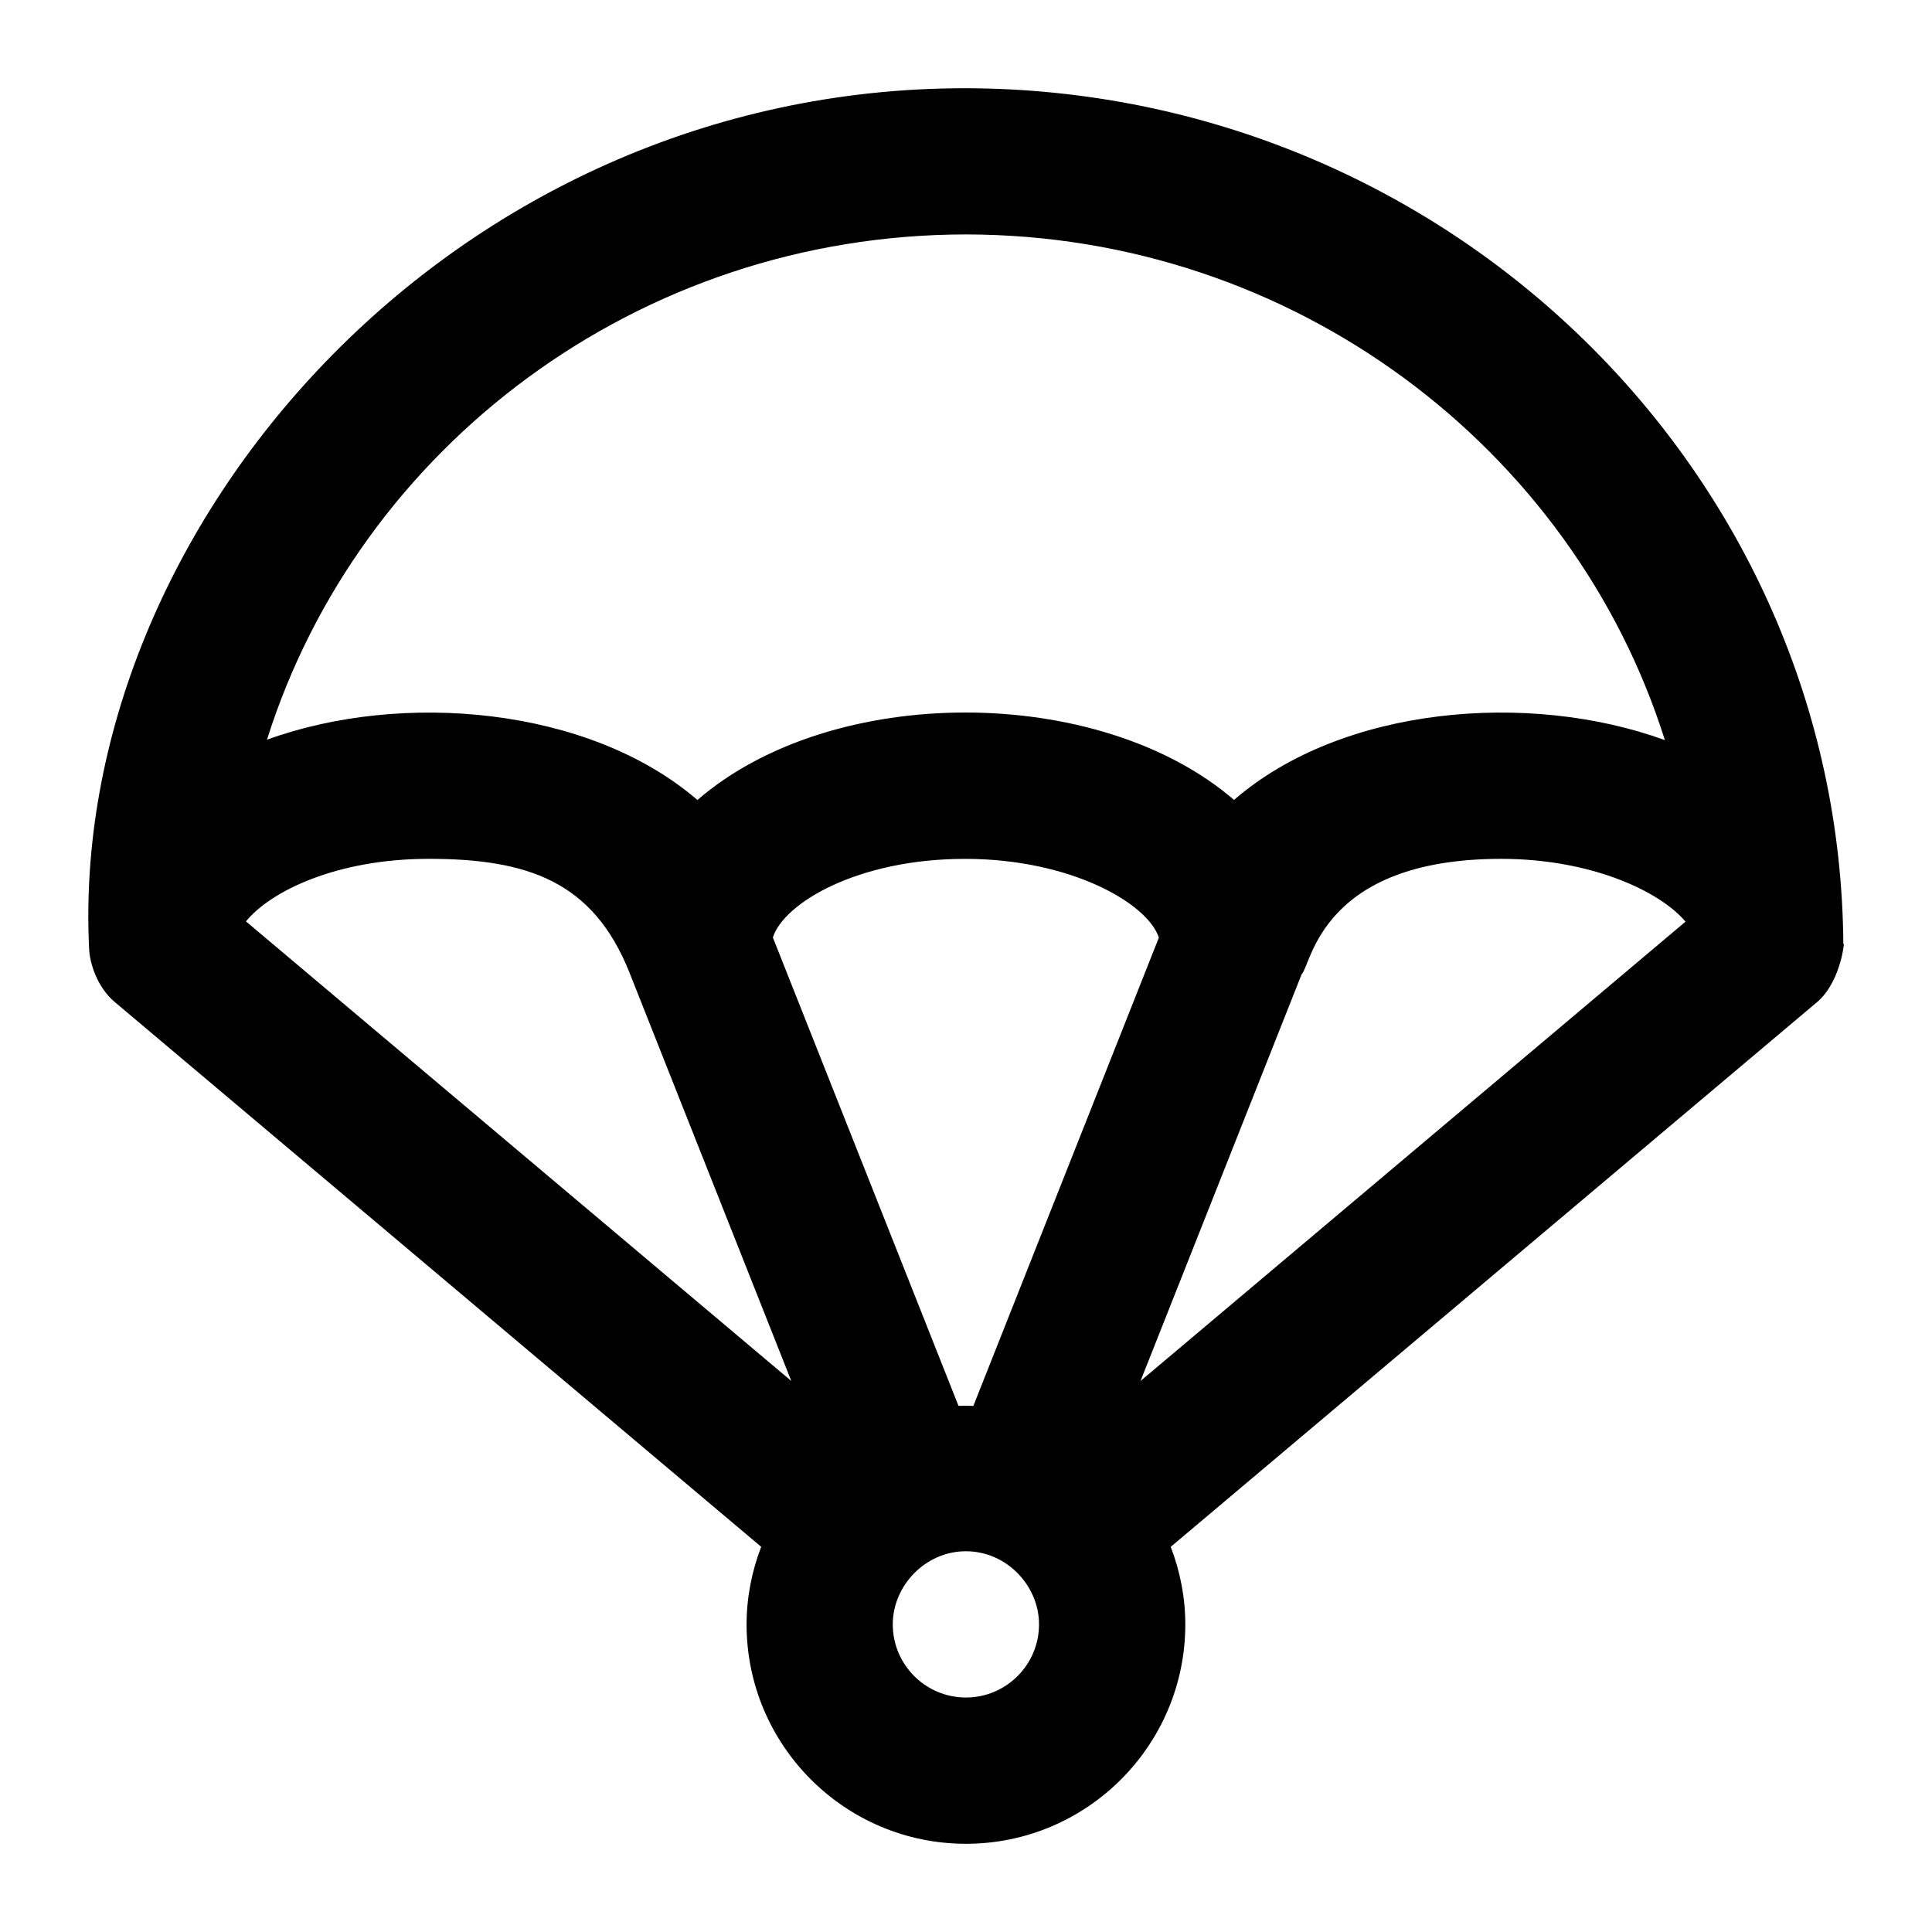 <?xml version="1.0" encoding="UTF-8"?>
<!-- Uploaded to: ICON Repo, www.iconrepo.com, Generator: ICON Repo Mixer Tools -->
<svg fill="#000000" width="800px" height="800px" version="1.1" viewBox="144 144 512 512" xmlns="http://www.w3.org/2000/svg">
 <path d="m632.5 394.22c-0.832-124.9-104.96-226.63-232.71-226.84-136.51 0-237.69 116.91-232.17 228.11 0.16 3.793 2.144 10.094 6.723 14l171.38 144.43c-2.508 6.535-3.871 13.488-3.871 20.57 0 32.055 26.074 58.133 58.133 58.133 32.055 0 58.133-26.074 58.133-58.133 0-7.082-1.363-14.043-3.859-20.566l171.37-144.43c6.465-5.523 7.371-17.223 6.883-15.273zm-41.82-5.973-144.43 121.73c0.93-2.348 43.488-109.78 42.695-107.78 2.613-2.492 5.082-30.594 52.875-30.594 23.664 0 41.992 8.492 48.859 16.641zm-188.73 128.33c-1.32-0.047-2.621-0.055-3.938-0.012l-49.195-124.13c2.867-9.043 22.359-20.828 50.965-20.828 27.875 0 48.383 11.758 51.328 20.875zm-1.828-310.45c86.82 0.141 160.7 56.676 185.09 134.01-36.035-13.102-85.527-8.996-114.18 15.848-35.75-30.785-106.4-30.98-142.21 0.02-28.715-24.742-78.312-28.969-114.07-15.98 24.418-77.414 98.312-133.9 185.38-133.9zm-142.57 165.47c26.234 0 43.652 5.926 53.289 30.211l42.859 108.16-144.52-121.79c6.609-8.094 24.223-16.574 48.367-16.574zm142.42 222.26c-10.691 0-19.379-8.695-19.379-19.379 0-10.219 8.594-19.379 19.379-19.379 10.812 0 19.379 9.141 19.379 19.379-0.004 10.684-8.688 19.379-19.379 19.379z"/>
</svg>